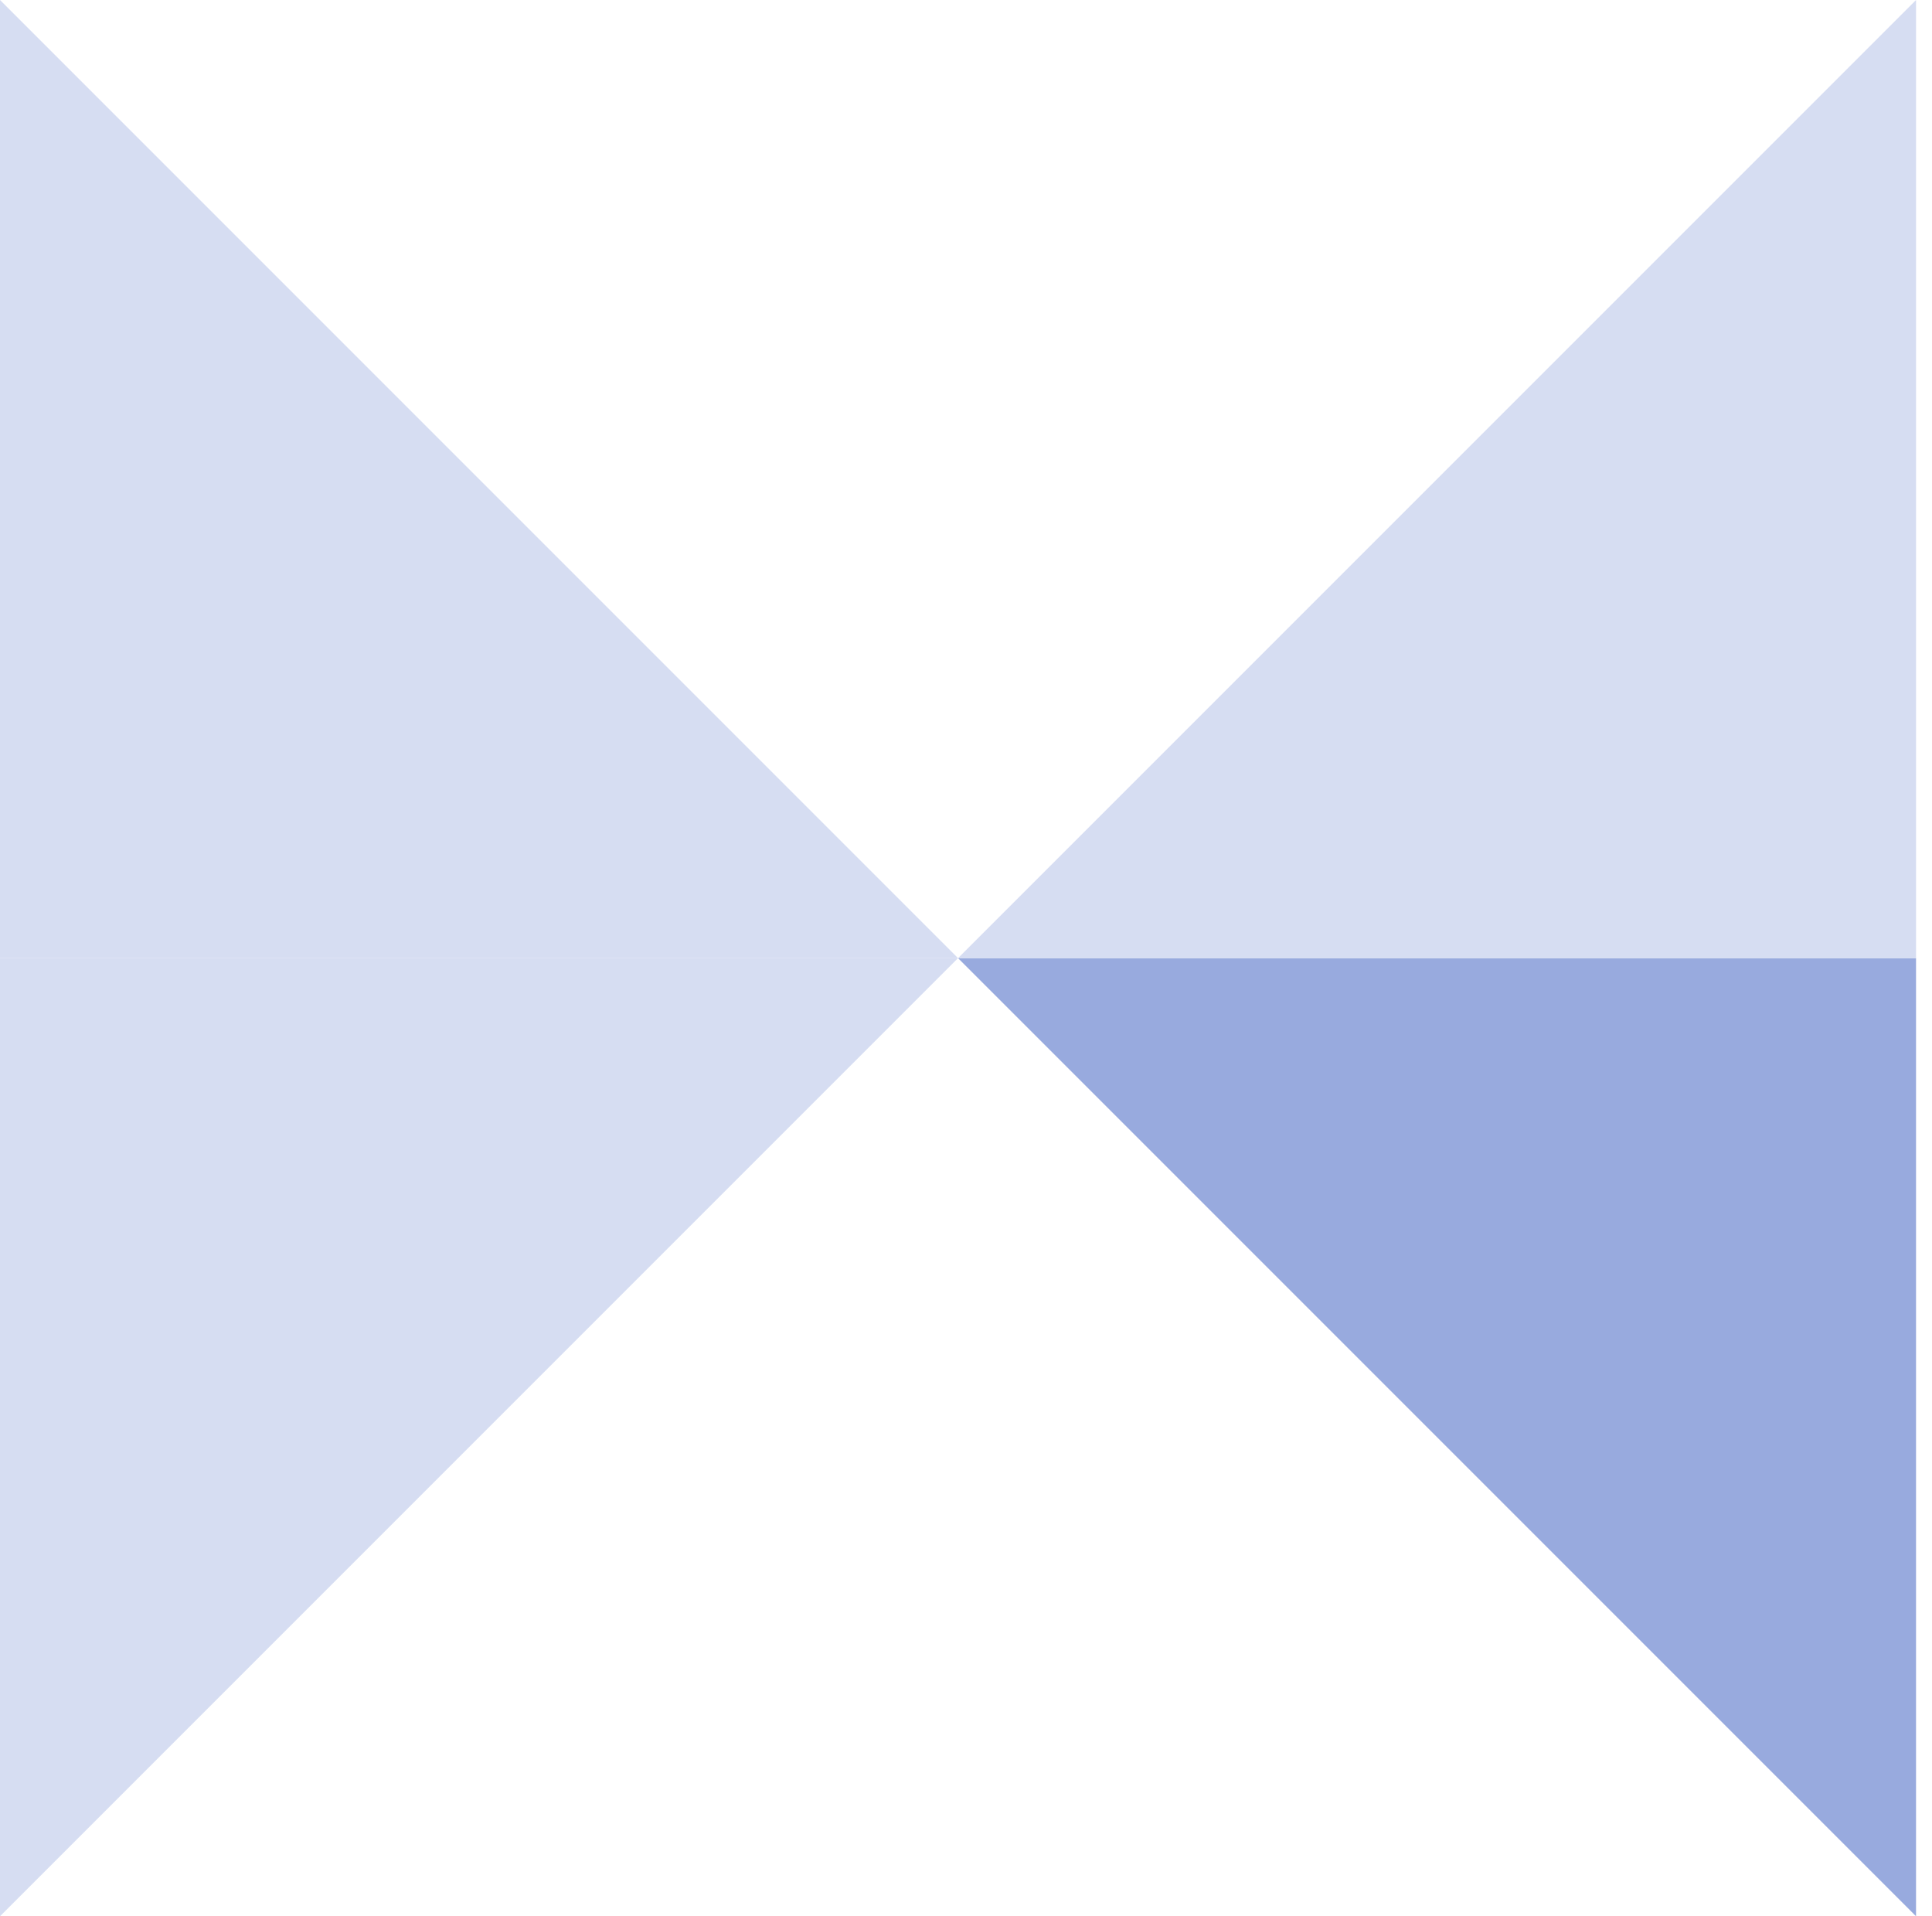 <?xml version="1.0" encoding="UTF-8"?>
<svg id="_レイヤー_1" data-name="レイヤー 1" xmlns="http://www.w3.org/2000/svg" version="1.1" viewBox="0 0 121 120">
  <defs>
    <style>
      .cls-1 {
        fill: #d6ddf2;
      }

      .cls-1, .cls-2 {
        stroke-width: 0px;
      }

      .cls-2 {
        fill: #98aade;
      }
    </style>
  </defs>
  <g id="_ä_è_å_é_" data-name="ä½è²å­¦é¨">
    <path id="Vector" class="cls-1" d="M0,120l60-60H0v60Z"/>
    <path id="Vector_2" data-name="Vector 2" class="cls-1" d="M60,60L0,0v60h60Z"/>
    <path id="Vector_3" data-name="Vector 3" class="cls-2" d="M60,60l60,60v-60h-60Z"/>
    <path id="Vector_4" data-name="Vector 4" class="cls-1" d="M120,0l-60,60h60V0Z"/>
  </g>
</svg>